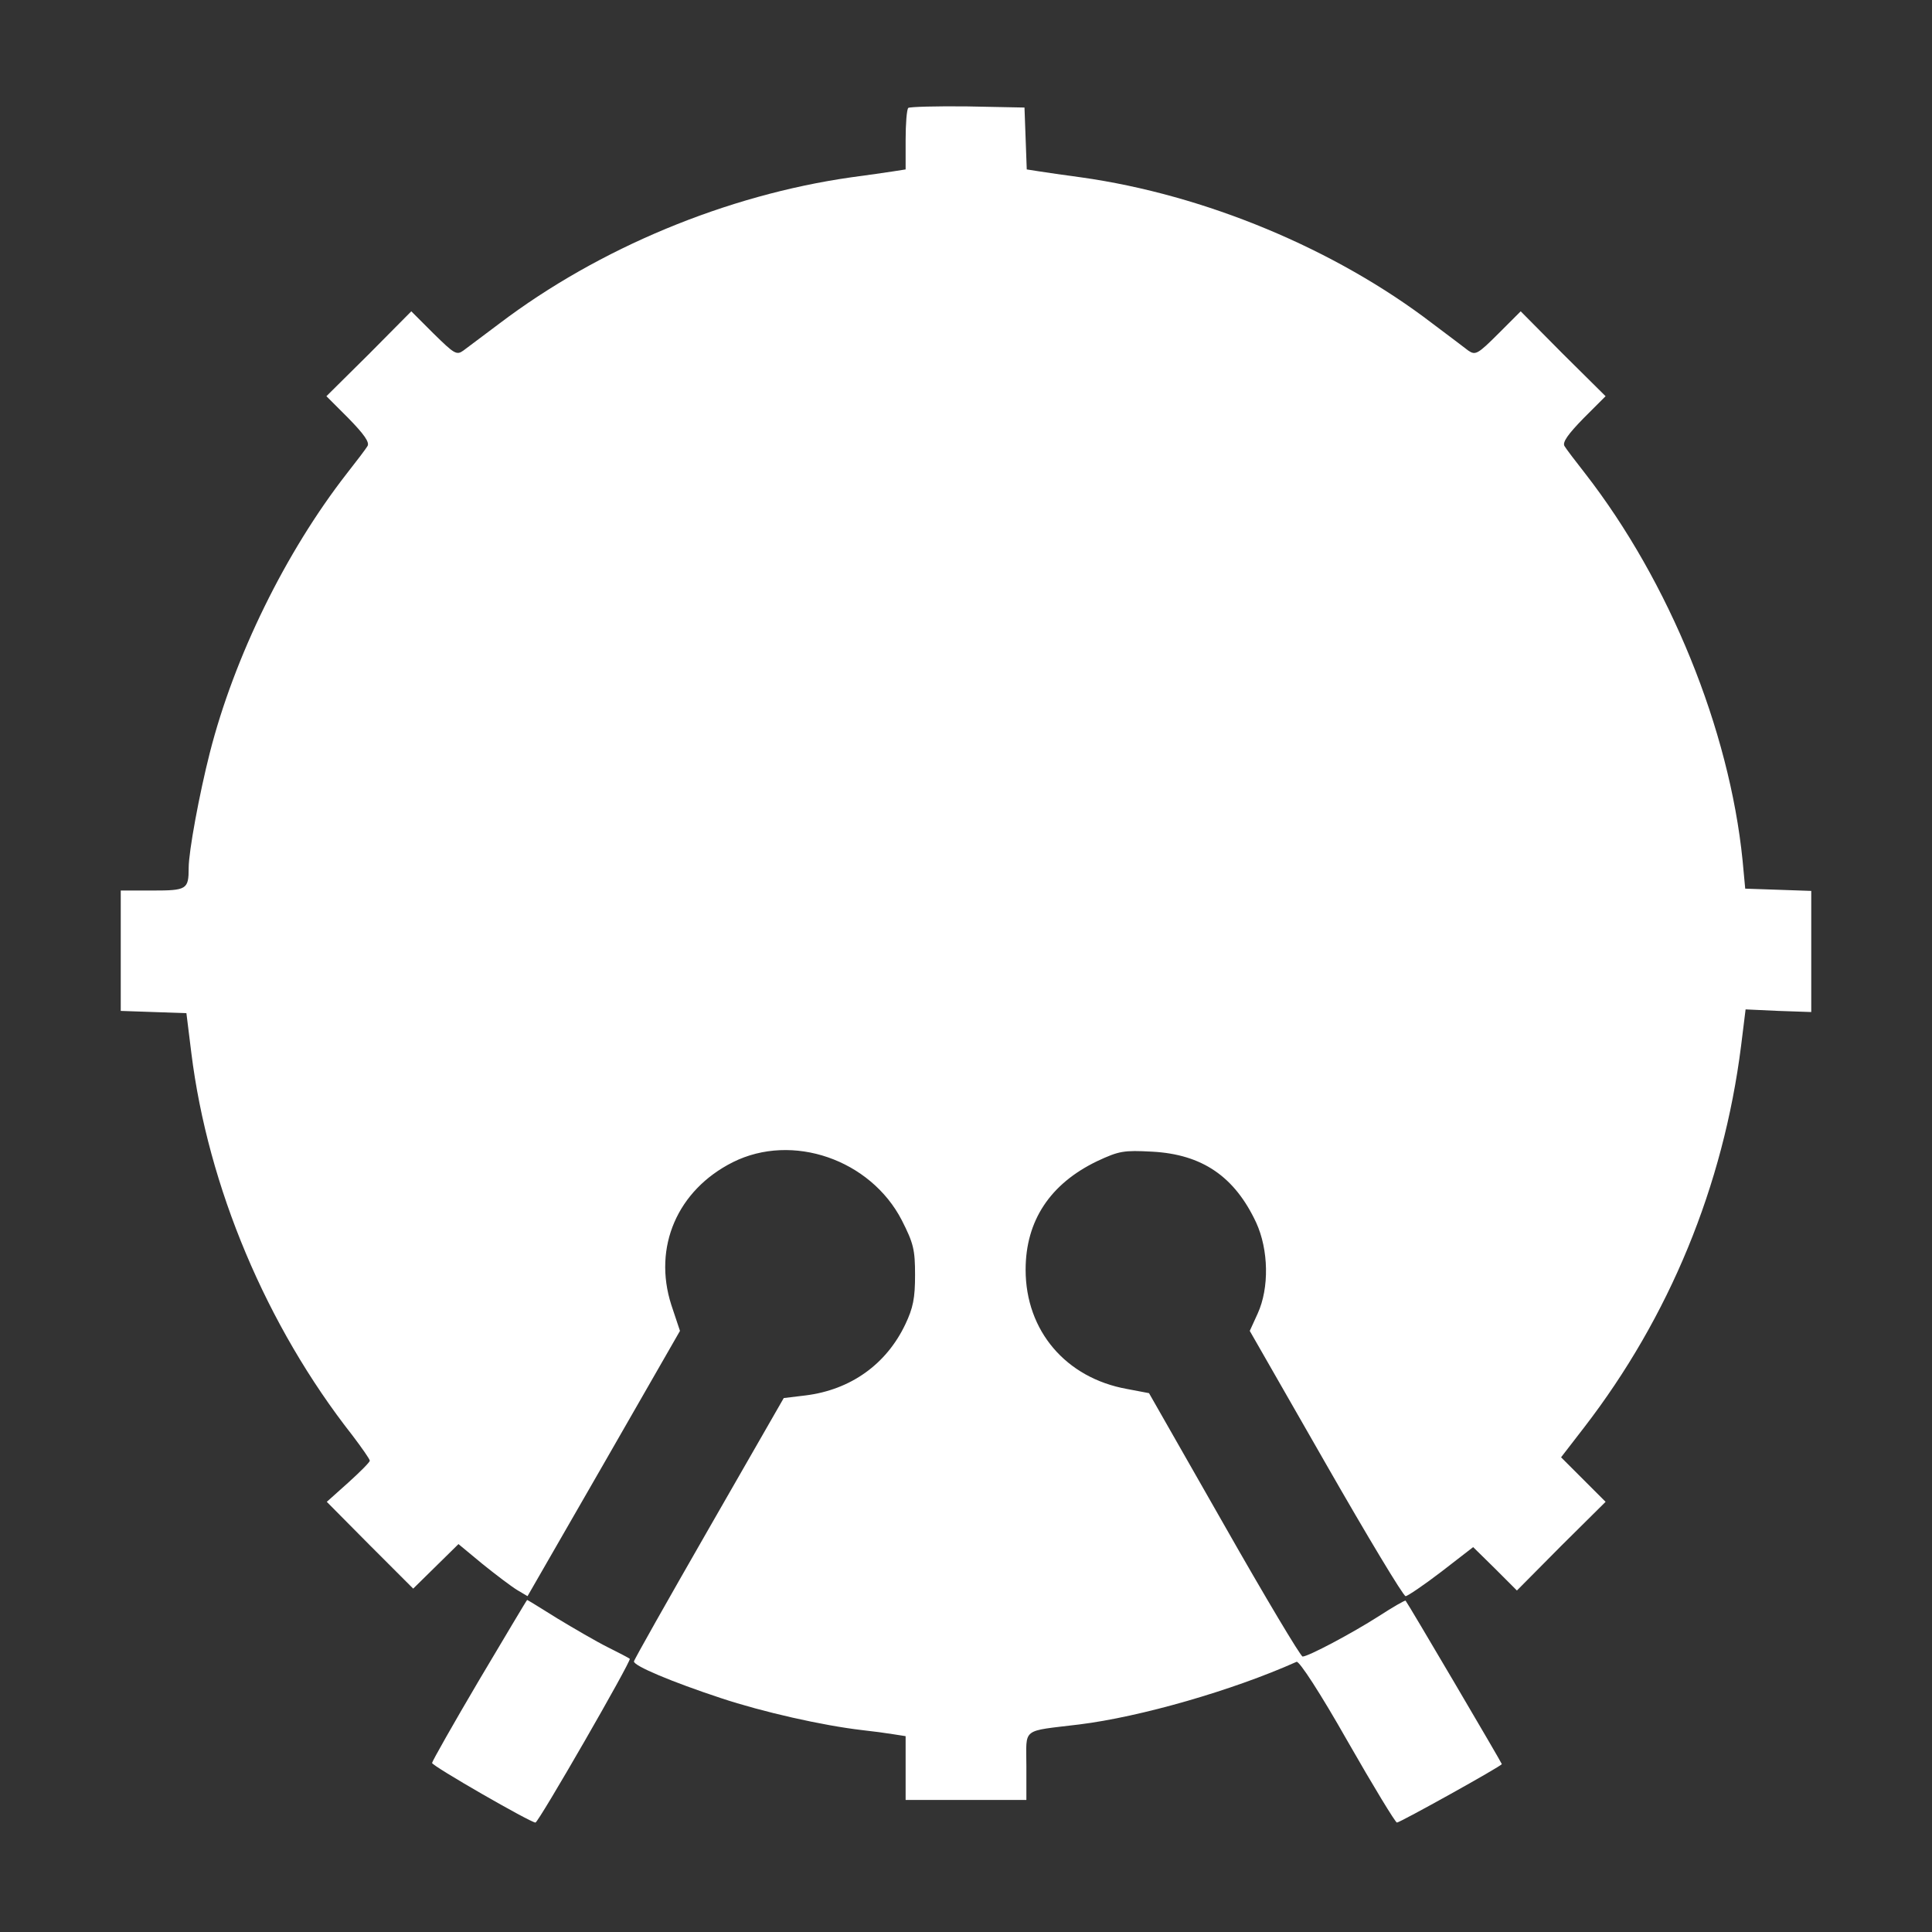 <?xml version="1.0" standalone="no"?>
<!DOCTYPE svg PUBLIC "-//W3C//DTD SVG 20010904//EN"
 "http://www.w3.org/TR/2001/REC-SVG-20010904/DTD/svg10.dtd">
<svg version="1.0" xmlns="http://www.w3.org/2000/svg"
 width="512pt" height="512pt" viewBox="0 0 512 512"
 preserveAspectRatio="xMidYMid meet">

<rect x="0" y="0" width="512" height="512" fill="#333333" stroke="none"/>

<g transform="translate(0,512) scale(0.1,-0.1)"
fill="white" stroke="none">
<path d="M2407 4834 c-4 -4 -7 -42 -7 -85 l0 -78 -32 -5 c-18 -3 -69 -10 -113
-16 -329 -47 -667 -187 -931 -387 -42 -32 -86 -64 -96 -72 -18 -13 -24 -9 -79
45 l-59 59 -112 -113 -113 -112 59 -59 c40 -41 56 -63 50 -73 -4 -7 -29 -40
-55 -73 -162 -208 -298 -485 -363 -740 -28 -110 -56 -262 -56 -305 0 -57 -5
-60 -96 -60 l-84 0 0 -160 0 -159 87 -3 87 -3 13 -105 c44 -355 199 -724 427
-1014 25 -33 46 -63 46 -67 0 -4 -26 -30 -57 -58 l-57 -51 114 -115 115 -115
60 59 60 59 64 -53 c36 -29 77 -60 92 -69 l27 -16 202 351 202 352 -23 69
c-49 153 16 304 163 378 158 79 365 7 448 -154 31 -61 35 -78 35 -145 0 -61
-5 -87 -26 -131 -50 -105 -144 -173 -264 -188 l-58 -7 -198 -345 c-109 -190
-199 -349 -199 -353 0 -12 100 -54 230 -97 111 -37 271 -73 375 -85 28 -3 65
-8 83 -11 l32 -5 0 -84 0 -85 160 0 160 0 0 90 c0 103 -15 91 140 110 162 20
406 90 576 166 7 3 63 -83 135 -210 68 -119 127 -216 131 -216 8 0 278 150
278 155 0 3 -250 428 -255 433 -1 2 -34 -17 -71 -41 -72 -46 -187 -107 -202
-107 -5 0 -99 157 -208 349 l-199 349 -58 11 c-162 29 -269 154 -269 316 0
130 65 228 190 288 58 27 70 29 145 25 133 -7 219 -66 276 -188 33 -72 35
-173 4 -241 l-21 -46 201 -351 c111 -194 206 -352 212 -352 5 0 48 29 95 65
l84 65 58 -57 58 -58 117 118 118 117 -59 59 -59 59 61 79 c226 293 369 640
416 1011 l12 97 87 -4 87 -3 0 161 0 160 -87 3 -88 3 -7 75 c-35 347 -194 738
-417 1025 -26 33 -51 66 -55 73 -6 10 10 32 50 73 l59 59 -113 112 -112 113
-59 -59 c-55 -55 -61 -58 -80 -45 -10 8 -53 40 -94 71 -258 198 -604 342 -932
388 -44 6 -94 13 -112 16 l-32 5 -3 82 -3 82 -151 3 c-82 1 -153 -1 -157 -4z"/>
<path d="M1270 668 c-69 -117 -125 -216 -125 -220 0 -8 261 -158 274 -158 8 0
255 429 250 434 -2 2 -29 16 -59 31 -30 15 -90 50 -133 76 -43 27 -79 49 -80
49 -1 0 -58 -96 -127 -212z"/>
</g>
</svg>
